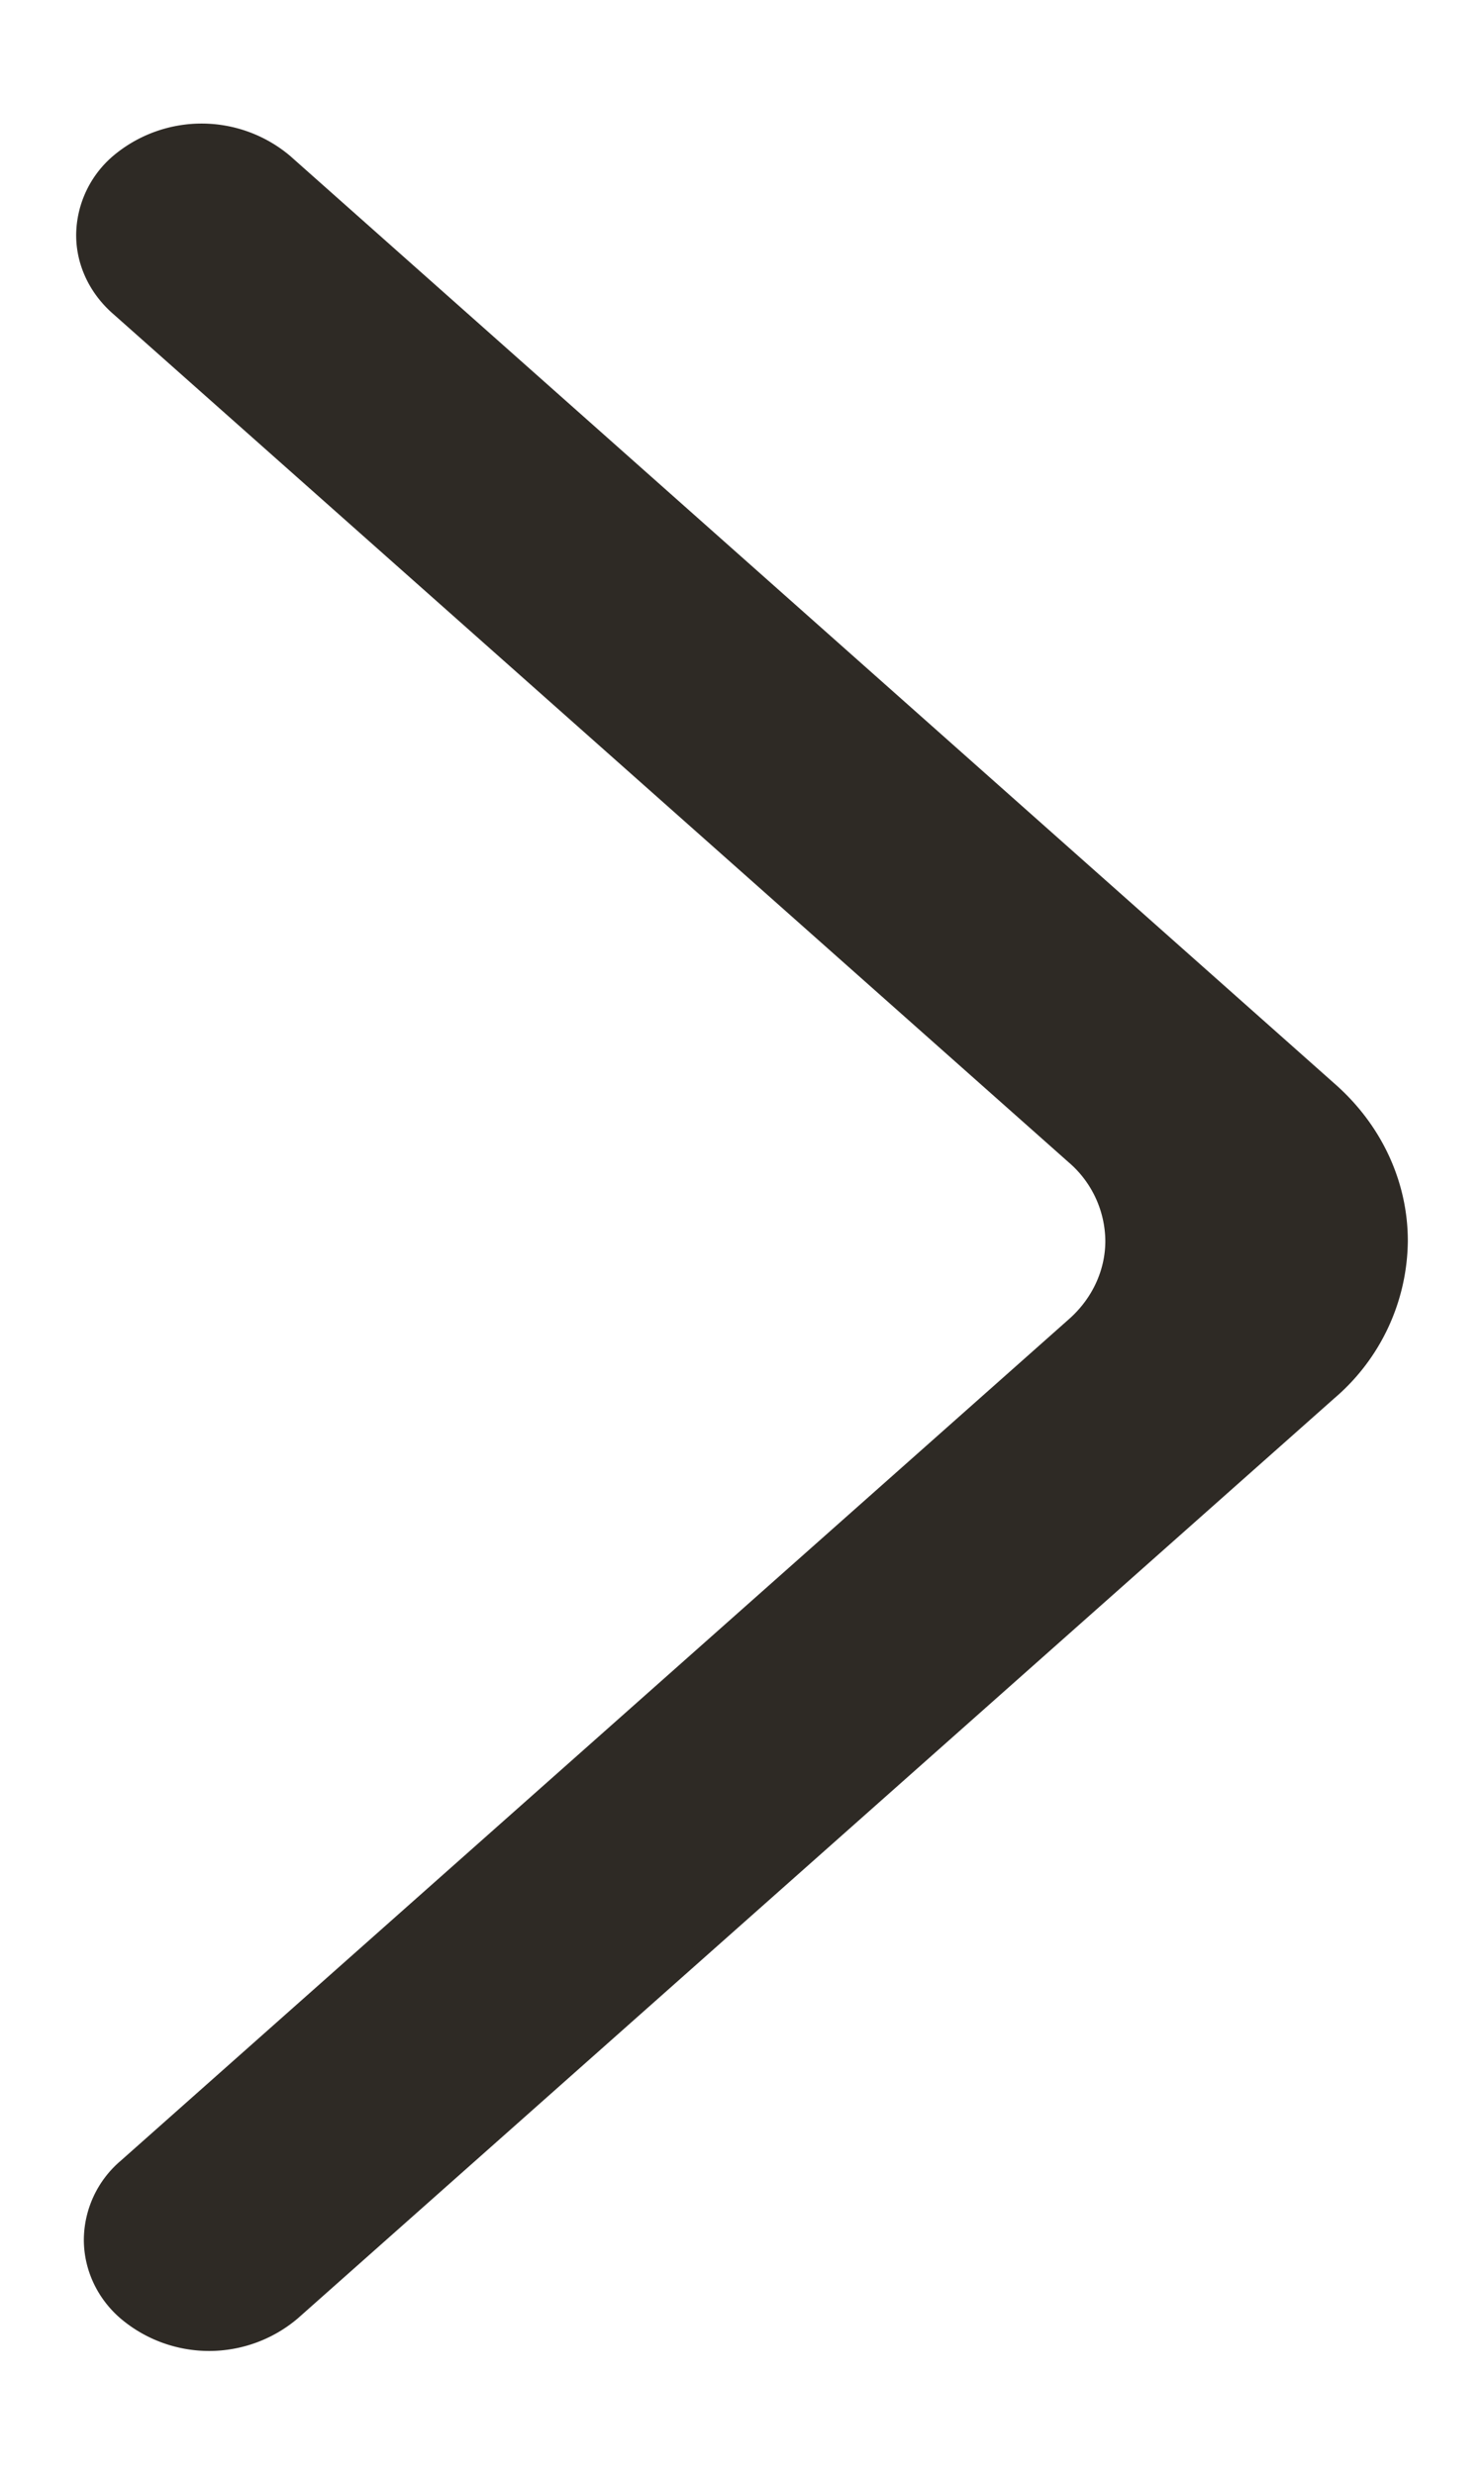 <svg width="6" height="10" viewBox="0 0 6 10" xmlns="http://www.w3.org/2000/svg">
    <g fill="none" fill-rule="evenodd">
        <path d="M0 0h6v10H0z"/>
        <path d="M.487 9.368a.554.554 0 0 0 .717 0L5.395 5.65a.845.845 0 0 0 .297-.636c0-.24-.107-.47-.297-.636L1.173.63A.555.555 0 0 0 .461.627a.424.424 0 0 0-.153.32c-.001.121.053.237.149.321L4.32 4.696a.423.423 0 0 1 .149.318c0 .12-.054.235-.149.318l-3.833 3.4a.422.422 0 0 0-.148.318c0 .12.053.236.148.318" fill="#2E2A25" fill-rule="nonzero"/>
    </g>
</svg>
